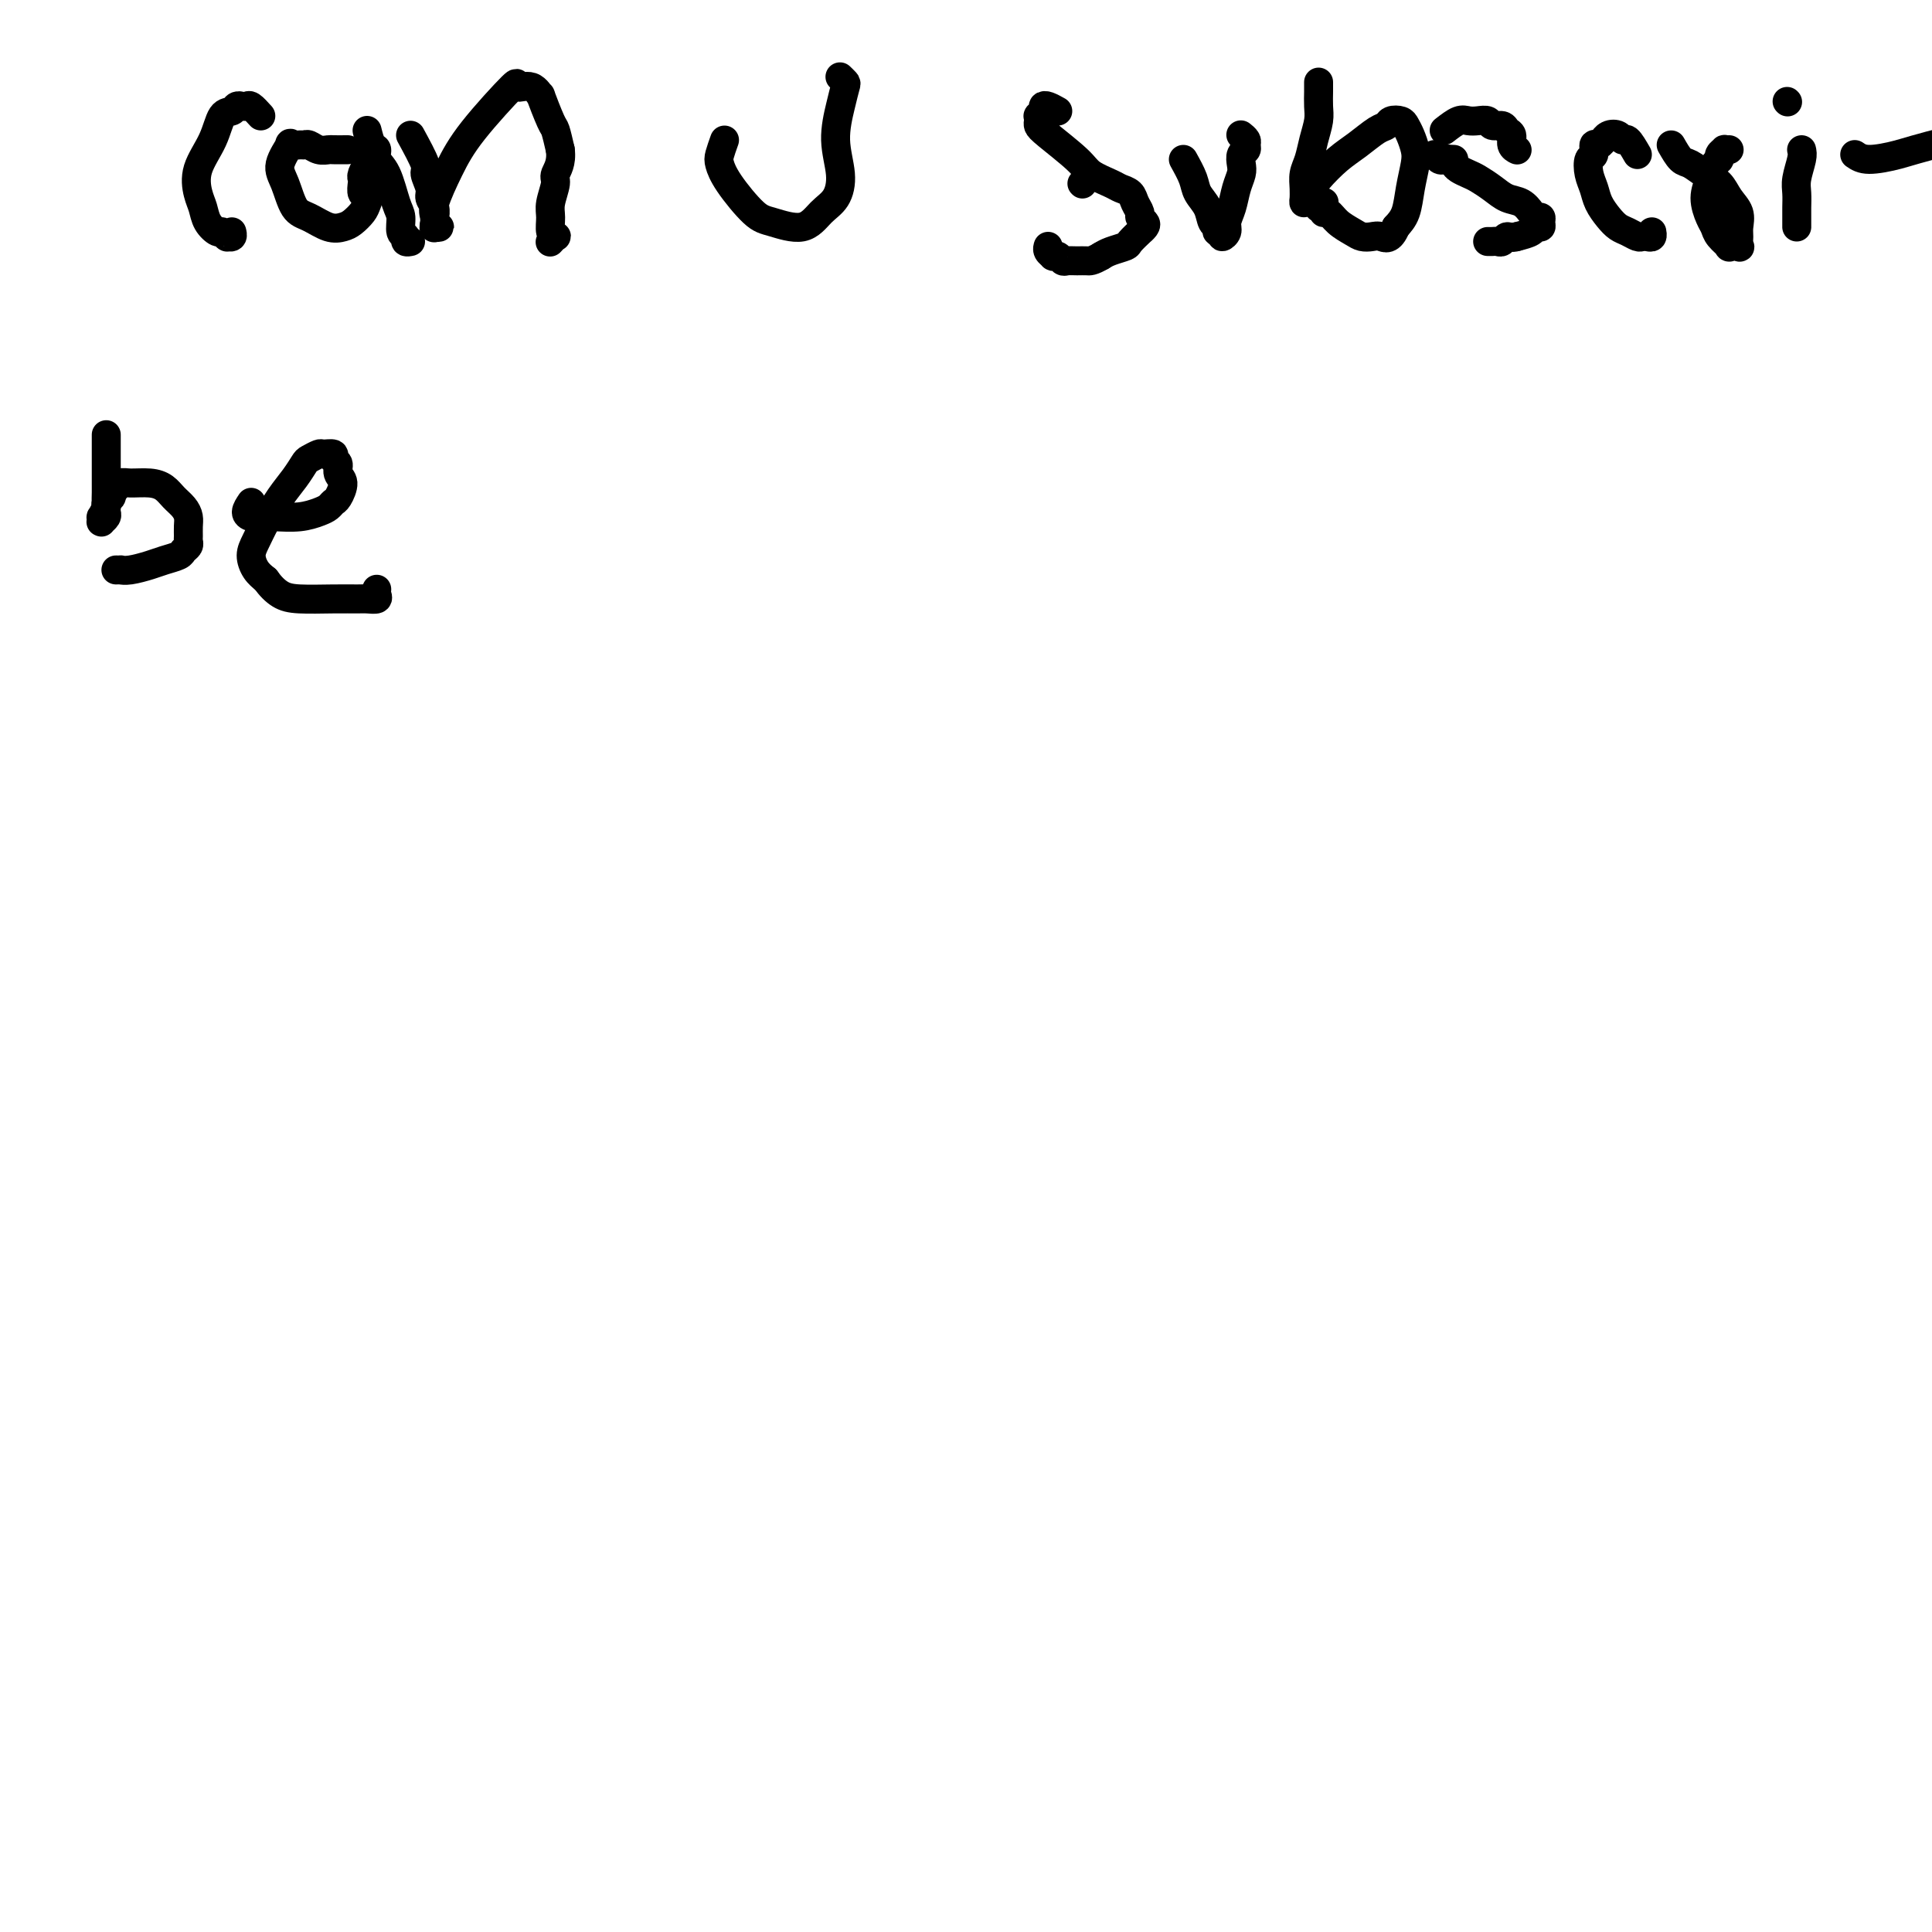<svg viewBox='0 0 400 400' version='1.1' xmlns='http://www.w3.org/2000/svg' xmlns:xlink='http://www.w3.org/1999/xlink'><g fill='none' stroke='#000000' stroke-width='6' stroke-linecap='round' stroke-linejoin='round'><path d='M54,24c-0.764,-0.846 -1.529,-1.692 -2,-2c-0.471,-0.308 -0.650,-0.079 -1,0c-0.350,0.079 -0.871,0.007 -1,0c-0.129,-0.007 0.133,0.051 0,0c-0.133,-0.051 -0.659,-0.209 -1,0c-0.341,0.209 -0.495,0.787 -1,1c-0.505,0.213 -1.362,0.062 -2,1c-0.638,0.938 -1.059,2.964 -2,5c-0.941,2.036 -2.403,4.080 -3,6c-0.597,1.920 -0.329,3.715 0,5c0.329,1.285 0.719,2.061 1,3c0.281,0.939 0.452,2.041 1,3c0.548,0.959 1.471,1.775 2,2c0.529,0.225 0.664,-0.139 1,0c0.336,0.139 0.875,0.783 1,1c0.125,0.217 -0.162,0.007 0,0c0.162,-0.007 0.774,0.191 1,0c0.226,-0.191 0.064,-0.769 0,-1c-0.064,-0.231 -0.032,-0.116 0,0'/><path d='M72,31c-1.201,0.008 -2.402,0.016 -3,0c-0.598,-0.016 -0.593,-0.057 -1,0c-0.407,0.057 -1.228,0.212 -2,0c-0.772,-0.212 -1.497,-0.792 -2,-1c-0.503,-0.208 -0.784,-0.043 -1,0c-0.216,0.043 -0.367,-0.034 -1,0c-0.633,0.034 -1.747,0.180 -2,0c-0.253,-0.180 0.357,-0.688 0,0c-0.357,0.688 -1.681,2.570 -2,4c-0.319,1.430 0.365,2.408 1,4c0.635,1.592 1.219,3.797 2,5c0.781,1.203 1.757,1.402 3,2c1.243,0.598 2.753,1.595 4,2c1.247,0.405 2.233,0.218 3,0c0.767,-0.218 1.316,-0.467 2,-1c0.684,-0.533 1.504,-1.350 2,-2c0.496,-0.650 0.669,-1.133 1,-2c0.331,-0.867 0.821,-2.117 1,-3c0.179,-0.883 0.048,-1.398 0,-2c-0.048,-0.602 -0.012,-1.290 0,-2c0.012,-0.710 0.000,-1.442 0,-2c-0.000,-0.558 0.010,-0.943 0,-1c-0.010,-0.057 -0.041,0.216 0,0c0.041,-0.216 0.155,-0.919 0,-1c-0.155,-0.081 -0.577,0.459 -1,1'/><path d='M76,32c0.139,-1.662 -0.015,0.183 0,1c0.015,0.817 0.199,0.605 0,1c-0.199,0.395 -0.782,1.398 -1,2c-0.218,0.602 -0.072,0.802 0,1c0.072,0.198 0.071,0.393 0,1c-0.071,0.607 -0.211,1.625 0,2c0.211,0.375 0.775,0.107 1,0c0.225,-0.107 0.113,-0.054 0,0'/><path d='M85,28c1.300,2.387 2.601,4.775 3,6c0.399,1.225 -0.103,1.288 0,2c0.103,0.712 0.813,2.074 1,3c0.187,0.926 -0.147,1.415 0,2c0.147,0.585 0.776,1.267 1,2c0.224,0.733 0.042,1.516 0,2c-0.042,0.484 0.055,0.667 0,1c-0.055,0.333 -0.263,0.815 0,1c0.263,0.185 0.996,0.072 1,0c0.004,-0.072 -0.723,-0.103 -1,0c-0.277,0.103 -0.106,0.340 0,0c0.106,-0.340 0.145,-1.256 0,-2c-0.145,-0.744 -0.476,-1.316 0,-3c0.476,-1.684 1.758,-4.482 3,-7c1.242,-2.518 2.442,-4.757 5,-8c2.558,-3.243 6.473,-7.490 8,-9c1.527,-1.510 0.665,-0.282 1,0c0.335,0.282 1.869,-0.383 3,0c1.131,0.383 1.861,1.812 2,2c0.139,0.188 -0.313,-0.867 0,0c0.313,0.867 1.392,3.657 2,5c0.608,1.343 0.745,1.241 1,2c0.255,0.759 0.627,2.380 1,4'/><path d='M116,31c0.376,2.768 -0.685,4.188 -1,5c-0.315,0.812 0.115,1.017 0,2c-0.115,0.983 -0.776,2.746 -1,4c-0.224,1.254 -0.011,2.000 0,3c0.011,1.000 -0.179,2.254 0,3c0.179,0.746 0.728,0.983 1,1c0.272,0.017 0.265,-0.188 0,0c-0.265,0.188 -0.790,0.768 -1,1c-0.210,0.232 -0.105,0.116 0,0'/><path d='M76,27c0.297,1.203 0.594,2.406 1,3c0.406,0.594 0.922,0.581 1,1c0.078,0.419 -0.281,1.272 0,2c0.281,0.728 1.204,1.333 2,3c0.796,1.667 1.466,4.398 2,6c0.534,1.602 0.931,2.075 1,3c0.069,0.925 -0.192,2.300 0,3c0.192,0.700 0.835,0.724 1,1c0.165,0.276 -0.148,0.805 0,1c0.148,0.195 0.757,0.056 1,0c0.243,-0.056 0.122,-0.028 0,0'/><path d='M150,29c-0.397,1.117 -0.794,2.235 -1,3c-0.206,0.765 -0.222,1.178 0,2c0.222,0.822 0.681,2.053 2,4c1.319,1.947 3.498,4.609 5,6c1.502,1.391 2.327,1.512 4,2c1.673,0.488 4.195,1.344 6,1c1.805,-0.344 2.893,-1.887 4,-3c1.107,-1.113 2.234,-1.797 3,-3c0.766,-1.203 1.173,-2.924 1,-5c-0.173,-2.076 -0.926,-4.508 -1,-7c-0.074,-2.492 0.530,-5.046 1,-7c0.470,-1.954 0.805,-3.308 1,-4c0.195,-0.692 0.248,-0.722 0,-1c-0.248,-0.278 -0.798,-0.806 -1,-1c-0.202,-0.194 -0.058,-0.056 0,0c0.058,0.056 0.029,0.028 0,0'/><path d='M224,38c0.000,0.000 0.100,0.100 0.1,0.1'/><path d='M219,23c-0.724,-0.401 -1.448,-0.802 -2,-1c-0.552,-0.198 -0.932,-0.194 -1,0c-0.068,0.194 0.177,0.577 0,1c-0.177,0.423 -0.778,0.887 -1,1c-0.222,0.113 -0.067,-0.125 0,0c0.067,0.125 0.046,0.614 0,1c-0.046,0.386 -0.118,0.671 0,1c0.118,0.329 0.426,0.704 2,2c1.574,1.296 4.415,3.512 6,5c1.585,1.488 1.916,2.247 3,3c1.084,0.753 2.921,1.501 4,2c1.079,0.499 1.398,0.750 2,1c0.602,0.250 1.485,0.501 2,1c0.515,0.499 0.661,1.247 1,2c0.339,0.753 0.871,1.513 1,2c0.129,0.487 -0.146,0.703 0,1c0.146,0.297 0.711,0.675 1,1c0.289,0.325 0.300,0.598 0,1c-0.300,0.402 -0.913,0.934 -1,1c-0.087,0.066 0.352,-0.333 0,0c-0.352,0.333 -1.497,1.399 -2,2c-0.503,0.601 -0.366,0.739 -1,1c-0.634,0.261 -2.038,0.646 -3,1c-0.962,0.354 -1.481,0.677 -2,1'/><path d='M228,53c-1.979,1.154 -2.428,1.037 -3,1c-0.572,-0.037 -1.268,0.004 -2,0c-0.732,-0.004 -1.502,-0.053 -2,0c-0.498,0.053 -0.726,0.208 -1,0c-0.274,-0.208 -0.595,-0.777 -1,-1c-0.405,-0.223 -0.893,-0.098 -1,0c-0.107,0.098 0.167,0.171 0,0c-0.167,-0.171 -0.776,-0.584 -1,-1c-0.224,-0.416 -0.064,-0.833 0,-1c0.064,-0.167 0.032,-0.083 0,0'/><path d='M245,33c0.787,1.419 1.574,2.838 2,4c0.426,1.162 0.491,2.067 1,3c0.509,0.933 1.461,1.895 2,3c0.539,1.105 0.665,2.353 1,3c0.335,0.647 0.878,0.693 1,1c0.122,0.307 -0.178,0.876 0,1c0.178,0.124 0.835,-0.195 1,0c0.165,0.195 -0.163,0.905 0,1c0.163,0.095 0.818,-0.425 1,-1c0.182,-0.575 -0.109,-1.203 0,-2c0.109,-0.797 0.617,-1.761 1,-3c0.383,-1.239 0.642,-2.752 1,-4c0.358,-1.248 0.813,-2.232 1,-3c0.187,-0.768 0.104,-1.319 0,-2c-0.104,-0.681 -0.228,-1.493 0,-2c0.228,-0.507 0.807,-0.710 1,-1c0.193,-0.290 -0.001,-0.666 0,-1c0.001,-0.334 0.196,-0.626 0,-1c-0.196,-0.374 -0.784,-0.832 -1,-1c-0.216,-0.168 -0.062,-0.048 0,0c0.062,0.048 0.031,0.024 0,0'/><path d='M273,17c0.007,0.571 0.013,1.143 0,2c-0.013,0.857 -0.046,2.000 0,3c0.046,1.000 0.170,1.857 0,3c-0.170,1.143 -0.634,2.573 -1,4c-0.366,1.427 -0.634,2.850 -1,4c-0.366,1.150 -0.831,2.026 -1,3c-0.169,0.974 -0.043,2.045 0,3c0.043,0.955 0.002,1.793 0,2c-0.002,0.207 0.036,-0.216 0,0c-0.036,0.216 -0.145,1.072 0,1c0.145,-0.072 0.546,-1.074 1,-2c0.454,-0.926 0.962,-1.778 2,-3c1.038,-1.222 2.606,-2.814 4,-4c1.394,-1.186 2.615,-1.965 4,-3c1.385,-1.035 2.934,-2.328 4,-3c1.066,-0.672 1.647,-0.725 2,-1c0.353,-0.275 0.476,-0.772 1,-1c0.524,-0.228 1.448,-0.187 2,0c0.552,0.187 0.733,0.520 1,1c0.267,0.480 0.619,1.108 1,2c0.381,0.892 0.790,2.048 1,3c0.210,0.952 0.221,1.698 0,3c-0.221,1.302 -0.675,3.158 -1,5c-0.325,1.842 -0.521,3.669 -1,5c-0.479,1.331 -1.239,2.165 -2,3'/><path d='M289,47c-1.204,2.931 -2.213,2.258 -3,2c-0.787,-0.258 -1.352,-0.101 -2,0c-0.648,0.101 -1.379,0.147 -2,0c-0.621,-0.147 -1.132,-0.488 -2,-1c-0.868,-0.512 -2.094,-1.194 -3,-2c-0.906,-0.806 -1.493,-1.736 -2,-2c-0.507,-0.264 -0.934,0.139 -1,0c-0.066,-0.139 0.230,-0.821 0,-1c-0.230,-0.179 -0.985,0.144 -1,0c-0.015,-0.144 0.710,-0.755 1,-1c0.290,-0.245 0.145,-0.122 0,0'/><path d='M301,33c-0.769,-0.038 -1.538,-0.077 -2,0c-0.462,0.077 -0.618,0.268 -1,0c-0.382,-0.268 -0.989,-0.997 -1,-1c-0.011,-0.003 0.573,0.720 1,1c0.427,0.280 0.695,0.117 1,0c0.305,-0.117 0.647,-0.187 1,0c0.353,0.187 0.716,0.630 1,1c0.284,0.370 0.487,0.666 1,1c0.513,0.334 1.334,0.704 2,1c0.666,0.296 1.176,0.517 2,1c0.824,0.483 1.961,1.230 3,2c1.039,0.770 1.981,1.565 3,2c1.019,0.435 2.115,0.512 3,1c0.885,0.488 1.559,1.389 2,2c0.441,0.611 0.651,0.934 1,1c0.349,0.066 0.838,-0.123 1,0c0.162,0.123 -0.004,0.558 0,1c0.004,0.442 0.176,0.892 0,1c-0.176,0.108 -0.701,-0.125 -1,0c-0.299,0.125 -0.371,0.607 -1,1c-0.629,0.393 -1.814,0.696 -3,1'/><path d='M314,49c-1.179,0.403 -1.626,-0.088 -2,0c-0.374,0.088 -0.675,0.756 -1,1c-0.325,0.244 -0.676,0.065 -1,0c-0.324,-0.065 -0.623,-0.018 -1,0c-0.377,0.018 -0.832,0.005 -1,0c-0.168,-0.005 -0.048,-0.001 0,0c0.048,0.001 0.024,0.001 0,0'/><path d='M299,27c1.087,-0.843 2.174,-1.686 3,-2c0.826,-0.314 1.391,-0.099 2,0c0.609,0.099 1.262,0.082 2,0c0.738,-0.082 1.561,-0.230 2,0c0.439,0.230 0.495,0.839 1,1c0.505,0.161 1.460,-0.125 2,0c0.540,0.125 0.667,0.660 1,1c0.333,0.340 0.874,0.483 1,1c0.126,0.517 -0.162,1.407 0,2c0.162,0.593 0.774,0.891 1,1c0.226,0.109 0.064,0.031 0,0c-0.064,-0.031 -0.032,-0.016 0,0'/><path d='M339,32c-0.748,-1.296 -1.497,-2.592 -2,-3c-0.503,-0.408 -0.761,0.072 -1,0c-0.239,-0.072 -0.459,-0.694 -1,-1c-0.541,-0.306 -1.403,-0.294 -2,0c-0.597,0.294 -0.930,0.871 -1,1c-0.070,0.129 0.121,-0.188 0,0c-0.121,0.188 -0.555,0.882 -1,1c-0.445,0.118 -0.901,-0.342 -1,0c-0.099,0.342 0.158,1.484 0,2c-0.158,0.516 -0.730,0.407 -1,1c-0.270,0.593 -0.238,1.889 0,3c0.238,1.111 0.682,2.038 1,3c0.318,0.962 0.509,1.960 1,3c0.491,1.040 1.283,2.121 2,3c0.717,0.879 1.358,1.556 2,2c0.642,0.444 1.286,0.656 2,1c0.714,0.344 1.498,0.821 2,1c0.502,0.179 0.723,0.062 1,0c0.277,-0.062 0.610,-0.068 1,0c0.390,0.068 0.836,0.211 1,0c0.164,-0.211 0.047,-0.774 0,-1c-0.047,-0.226 -0.023,-0.113 0,0'/><path d='M346,30c0.689,1.204 1.377,2.409 2,3c0.623,0.591 1.180,0.570 2,1c0.820,0.430 1.904,1.312 3,2c1.096,0.688 2.203,1.181 3,2c0.797,0.819 1.285,1.964 2,3c0.715,1.036 1.658,1.962 2,3c0.342,1.038 0.084,2.187 0,3c-0.084,0.813 0.008,1.291 0,2c-0.008,0.709 -0.114,1.648 0,2c0.114,0.352 0.448,0.116 0,0c-0.448,-0.116 -1.678,-0.112 -2,0c-0.322,0.112 0.263,0.334 0,0c-0.263,-0.334 -1.374,-1.222 -2,-2c-0.626,-0.778 -0.768,-1.445 -1,-2c-0.232,-0.555 -0.556,-0.999 -1,-2c-0.444,-1.001 -1.010,-2.558 -1,-4c0.010,-1.442 0.595,-2.768 1,-4c0.405,-1.232 0.629,-2.368 1,-3c0.371,-0.632 0.888,-0.758 1,-1c0.112,-0.242 -0.180,-0.601 0,-1c0.180,-0.399 0.832,-0.839 1,-1c0.168,-0.161 -0.147,-0.043 0,0c0.147,0.043 0.756,0.012 1,0c0.244,-0.012 0.122,-0.006 0,0'/><path d='M373,31c0.113,0.463 0.226,0.926 0,2c-0.226,1.074 -0.793,2.760 -1,4c-0.207,1.240 -0.056,2.035 0,3c0.056,0.965 0.015,2.101 0,3c-0.015,0.899 -0.004,1.561 0,2c0.004,0.439 0.001,0.657 0,1c-0.001,0.343 -0.000,0.812 0,1c0.000,0.188 0.000,0.094 0,0'/><path d='M370,21c0.000,0.000 0.100,0.100 0.1,0.1'/><path d='M384,32c0.722,0.493 1.445,0.986 3,1c1.555,0.014 3.943,-0.450 6,-1c2.057,-0.550 3.785,-1.187 11,-3c7.215,-1.813 19.919,-4.804 25,-6c5.081,-1.196 2.541,-0.598 0,0'/><path d='M22,90c0.000,1.589 0.000,3.177 0,4c-0.000,0.823 -0.000,0.879 0,1c0.000,0.121 0.001,0.307 0,1c-0.001,0.693 -0.004,1.892 0,3c0.004,1.108 0.015,2.124 0,3c-0.015,0.876 -0.057,1.612 0,2c0.057,0.388 0.212,0.430 0,1c-0.212,0.570 -0.790,1.670 -1,2c-0.210,0.330 -0.053,-0.111 0,0c0.053,0.111 0.000,0.773 0,1c-0.000,0.227 0.052,0.018 0,0c-0.052,-0.018 -0.210,0.154 0,0c0.210,-0.154 0.787,-0.633 1,-1c0.213,-0.367 0.061,-0.623 0,-1c-0.061,-0.377 -0.030,-0.874 0,-1c0.030,-0.126 0.060,0.121 0,0c-0.060,-0.121 -0.208,-0.609 0,-1c0.208,-0.391 0.774,-0.683 1,-1c0.226,-0.317 0.113,-0.658 0,-1'/><path d='M23,102c0.547,-1.171 0.916,-1.099 1,-1c0.084,0.099 -0.115,0.225 0,0c0.115,-0.225 0.544,-0.800 1,-1c0.456,-0.200 0.938,-0.023 2,0c1.062,0.023 2.705,-0.107 4,0c1.295,0.107 2.242,0.451 3,1c0.758,0.549 1.328,1.303 2,2c0.672,0.697 1.448,1.339 2,2c0.552,0.661 0.881,1.343 1,2c0.119,0.657 0.028,1.289 0,2c-0.028,0.711 0.005,1.500 0,2c-0.005,0.500 -0.049,0.711 0,1c0.049,0.289 0.191,0.654 0,1c-0.191,0.346 -0.716,0.671 -1,1c-0.284,0.329 -0.329,0.663 -1,1c-0.671,0.337 -1.969,0.679 -3,1c-1.031,0.321 -1.797,0.622 -3,1c-1.203,0.378 -2.845,0.833 -4,1c-1.155,0.167 -1.825,0.045 -2,0c-0.175,-0.045 0.145,-0.012 0,0c-0.145,0.012 -0.756,0.003 -1,0c-0.244,-0.003 -0.122,-0.002 0,0'/><path d='M52,104c-0.491,0.733 -0.982,1.465 -1,2c-0.018,0.535 0.435,0.872 1,1c0.565,0.128 1.240,0.045 2,0c0.760,-0.045 1.604,-0.054 3,0c1.396,0.054 3.343,0.171 5,0c1.657,-0.171 3.023,-0.630 4,-1c0.977,-0.370 1.564,-0.651 2,-1c0.436,-0.349 0.720,-0.766 1,-1c0.280,-0.234 0.554,-0.286 1,-1c0.446,-0.714 1.064,-2.090 1,-3c-0.064,-0.910 -0.809,-1.354 -1,-2c-0.191,-0.646 0.171,-1.495 0,-2c-0.171,-0.505 -0.876,-0.668 -1,-1c-0.124,-0.332 0.332,-0.834 0,-1c-0.332,-0.166 -1.453,0.002 -2,0c-0.547,-0.002 -0.519,-0.175 -1,0c-0.481,0.175 -1.469,0.700 -2,1c-0.531,0.300 -0.604,0.377 -1,1c-0.396,0.623 -1.116,1.794 -2,3c-0.884,1.206 -1.933,2.448 -3,4c-1.067,1.552 -2.150,3.413 -3,5c-0.850,1.587 -1.465,2.900 -2,4c-0.535,1.100 -0.990,1.989 -1,3c-0.010,1.011 0.426,2.146 1,3c0.574,0.854 1.287,1.427 2,2'/><path d='M55,120c0.995,1.392 1.981,2.373 3,3c1.019,0.627 2.070,0.901 4,1c1.930,0.099 4.738,0.024 7,0c2.262,-0.024 3.979,0.004 5,0c1.021,-0.004 1.345,-0.040 2,0c0.655,0.040 1.639,0.155 2,0c0.361,-0.155 0.097,-0.580 0,-1c-0.097,-0.420 -0.028,-0.834 0,-1c0.028,-0.166 0.014,-0.083 0,0'/></g>
</svg>